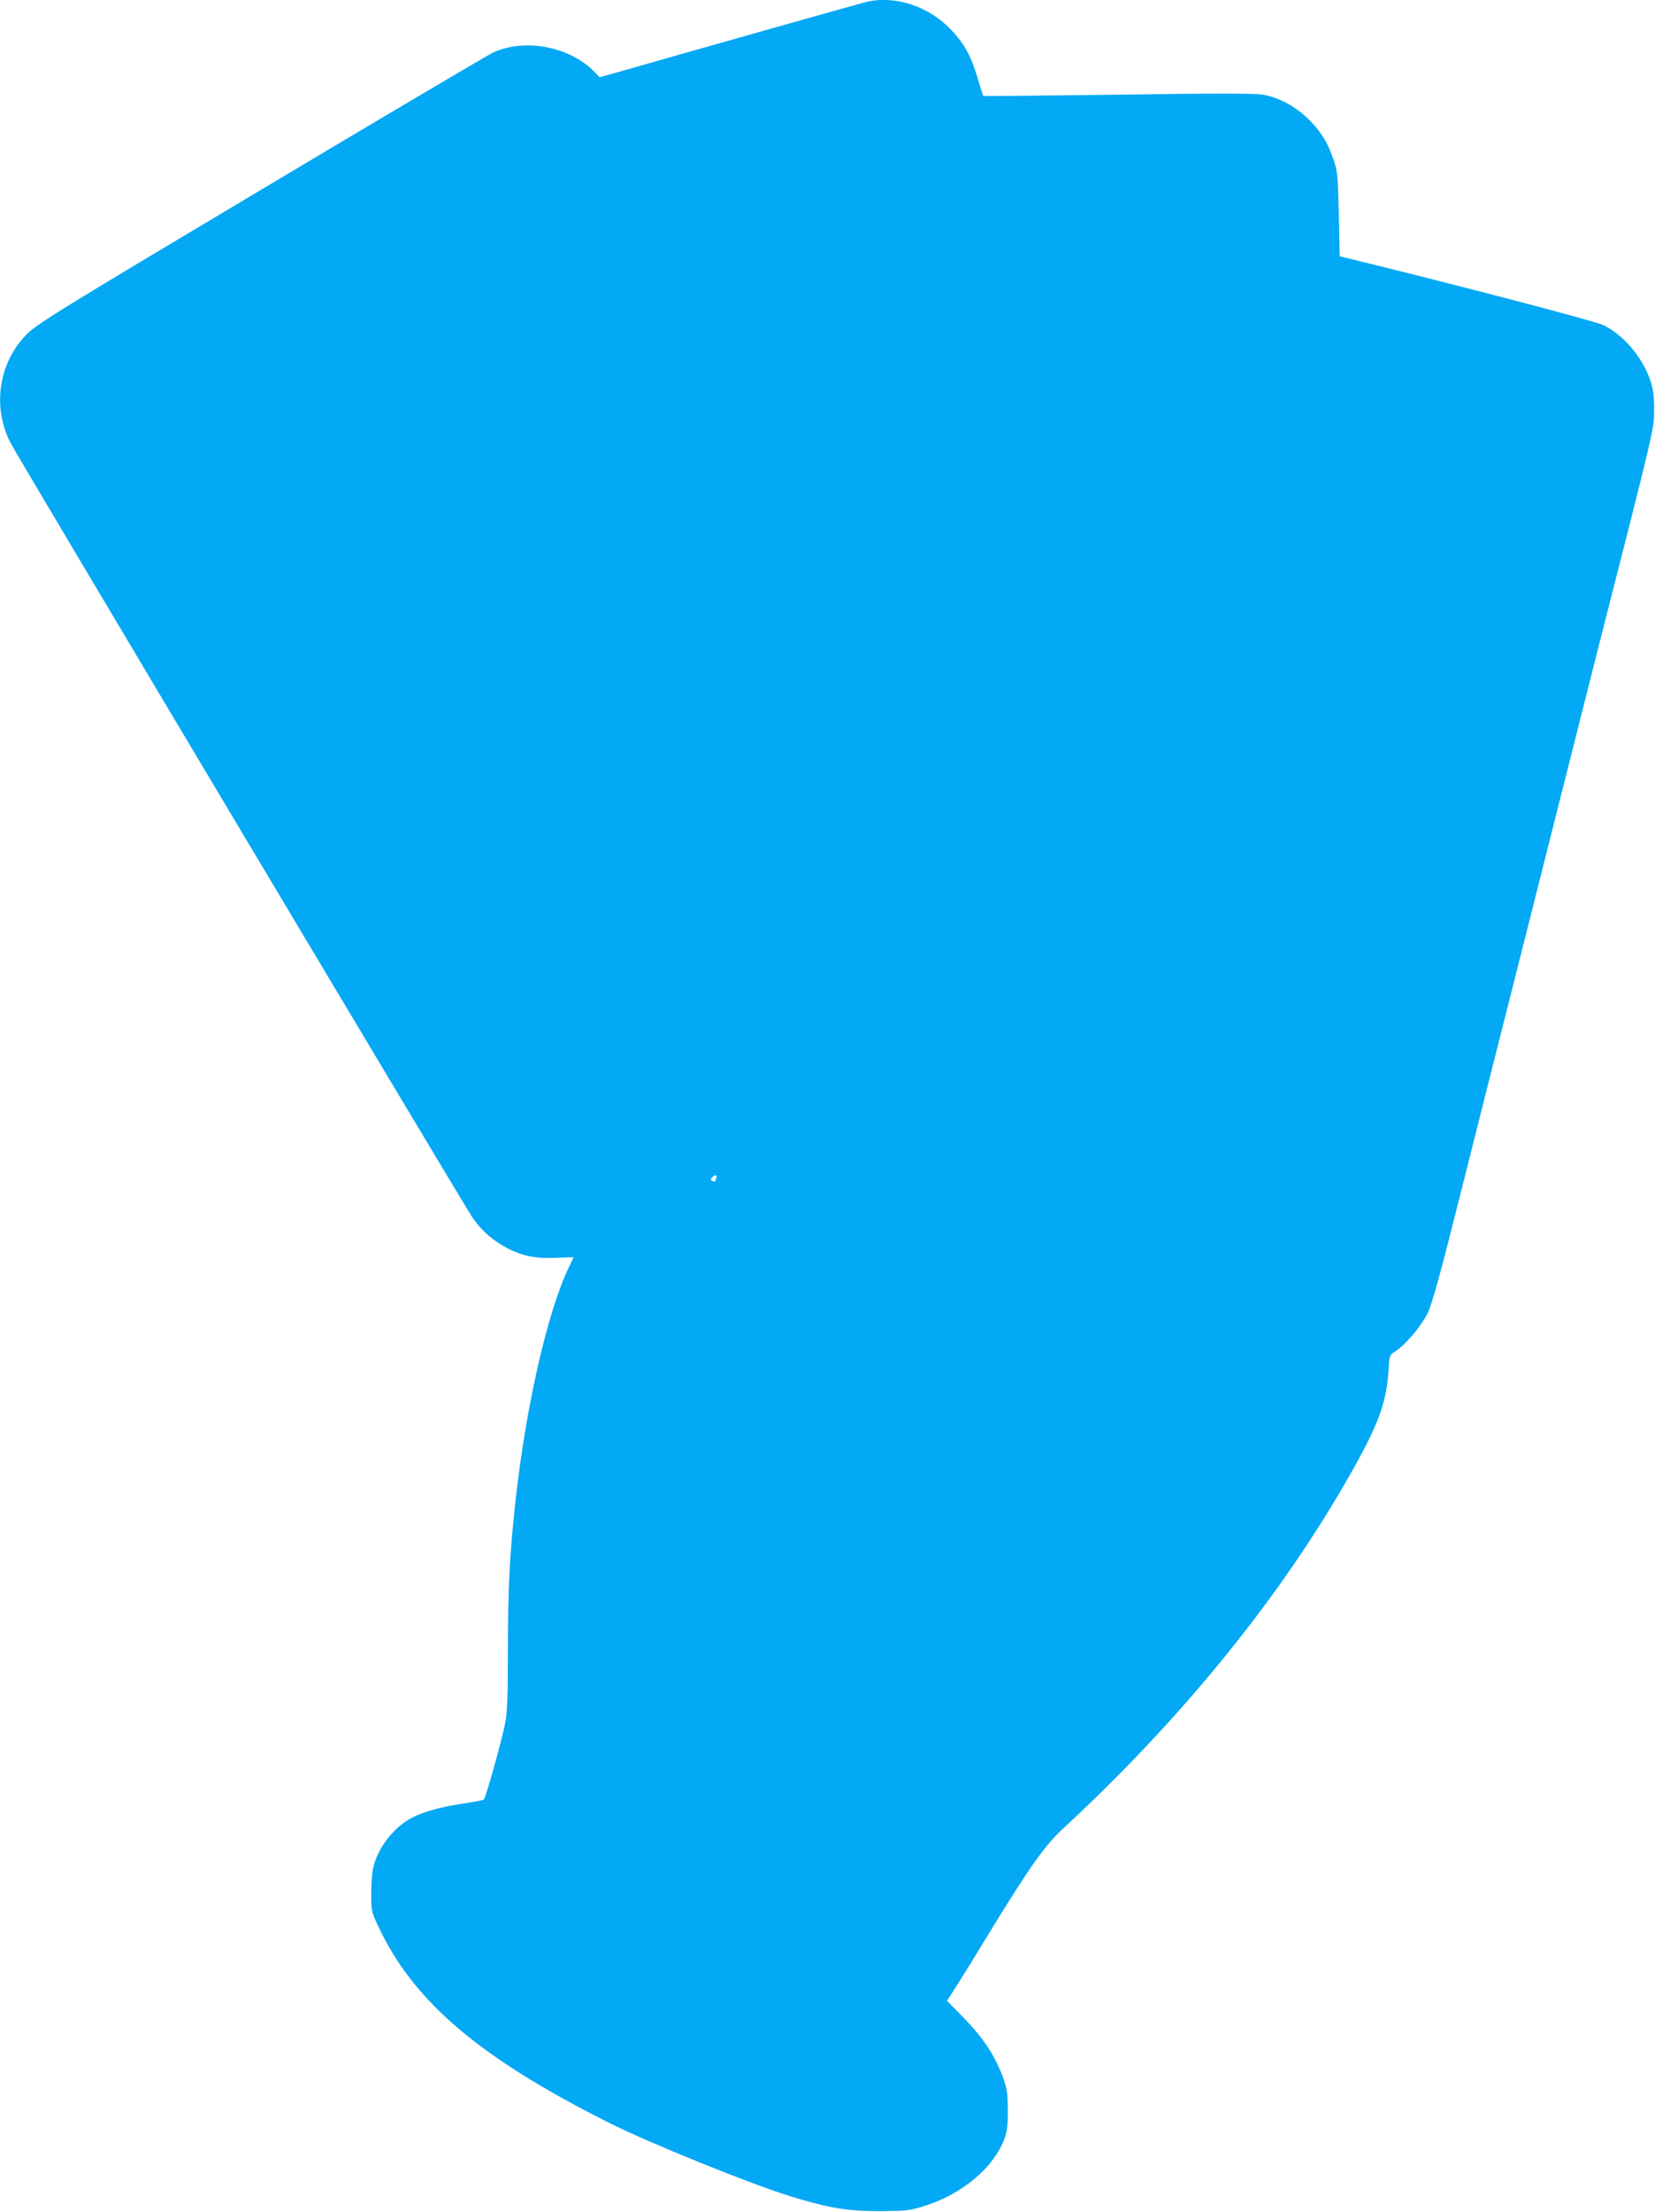 <?xml version="1.0" standalone="no"?>
<!DOCTYPE svg PUBLIC "-//W3C//DTD SVG 20010904//EN"
 "http://www.w3.org/TR/2001/REC-SVG-20010904/DTD/svg10.dtd">
<svg version="1.0" xmlns="http://www.w3.org/2000/svg"
 width="958pt" height="1280pt" viewBox="0 0 958 1280"
 preserveAspectRatio="xMidYMid meet">
<g transform="translate(0,1280) scale(0.1,-0.1)"
fill="#03a9f4" stroke="none">
<path d="M5015 12789 c-34 -8 -958 -269 -1412 -399 l-132 -37 -28 29 c-142
148 -403 199 -589 114 -29 -14 -633 -370 -1341 -793 -1151 -686 -1295 -775
-1354 -833 -166 -164 -206 -420 -99 -631 39 -77 2631 -4421 2676 -4486 55 -78
121 -134 206 -178 90 -45 162 -58 280 -53 54 3 98 4 98 3 0 -1 -12 -26 -26
-55 -124 -257 -247 -795 -309 -1345 -35 -320 -45 -509 -45 -881 0 -259 -3
-350 -16 -415 -16 -86 -111 -428 -123 -441 -3 -4 -55 -14 -116 -23 -124 -18
-228 -46 -296 -80 -107 -55 -200 -172 -228 -289 -7 -27 -12 -96 -12 -152 0
-102 0 -105 45 -199 204 -430 586 -754 1334 -1129 229 -115 807 -349 1038
-421 225 -70 341 -90 529 -89 144 1 169 3 250 28 224 68 412 227 472 398 13
40 18 81 17 163 -1 94 -5 121 -28 185 -48 127 -112 225 -222 339 l-102 104 58
91 c32 50 120 192 195 316 226 369 314 493 419 590 659 609 1214 1284 1610
1960 204 348 260 487 273 683 6 96 6 97 39 117 58 37 151 146 188 222 27 57
73 222 206 753 94 374 213 847 265 1050 52 204 175 694 275 1090 100 396 210
833 245 970 324 1270 320 1252 320 1365 0 83 -5 119 -23 172 -47 135 -158 264
-274 318 -51 24 -878 240 -1453 380 l-70 17 -5 244 c-6 232 -7 248 -33 322
-35 101 -79 168 -155 239 -72 67 -163 114 -249 130 -46 8 -255 9 -840 0 -428
-5 -779 -9 -781 -7 -2 2 -16 45 -31 97 -40 134 -77 203 -154 284 -130 138
-323 202 -492 163z m-869 -6805 c-3 -9 -6 -17 -6 -20 0 -2 -7 -1 -15 2 -12 5
-13 10 -4 20 16 19 33 18 25 -2z"/>
</g>
</svg>
